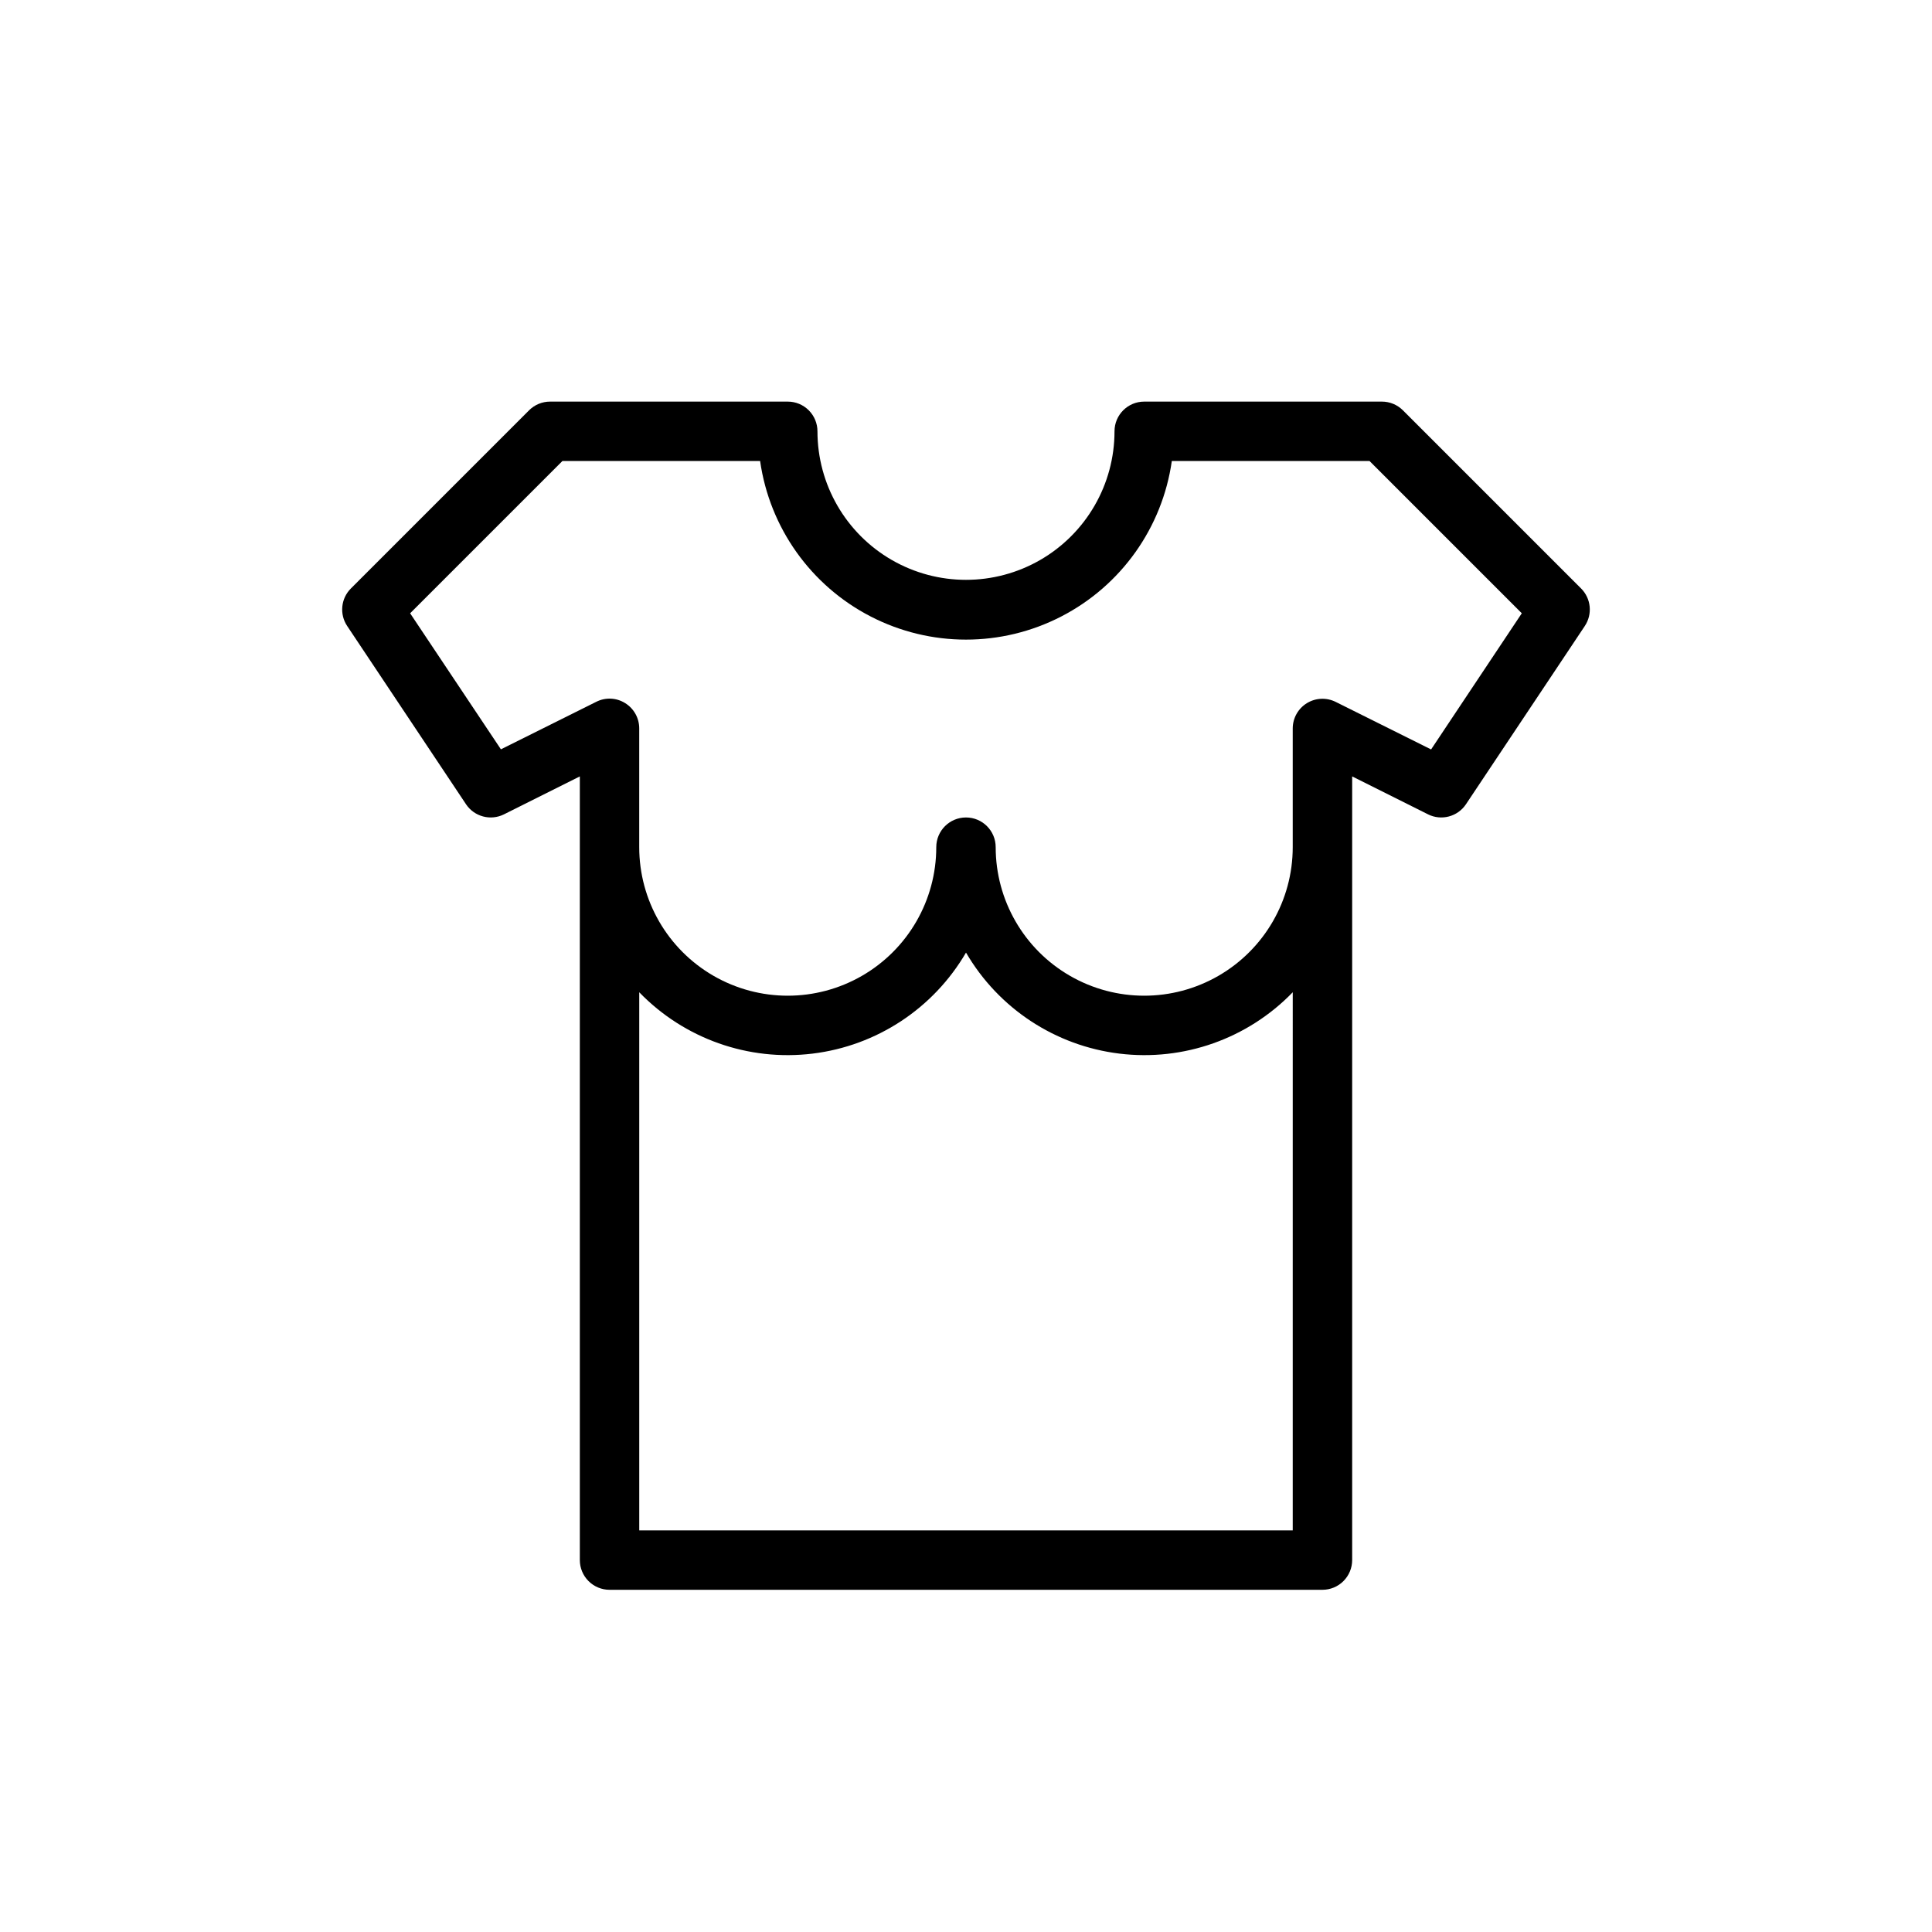 <?xml version="1.0" encoding="UTF-8"?>
<!-- Uploaded to: SVG Repo, www.svgrepo.com, Generator: SVG Repo Mixer Tools -->
<svg fill="#000000" width="800px" height="800px" version="1.1" viewBox="144 144 512 512" xmlns="http://www.w3.org/2000/svg">
 <path d="m563.01 299.96-47.23-47.23c-1.48-1.477-3.484-2.305-5.574-2.301h-62.977c-4.348 0-7.871 3.523-7.871 7.871 0 14.062-7.504 27.059-19.68 34.09-12.18 7.031-27.184 7.031-39.359 0-12.18-7.031-19.684-20.027-19.684-34.09 0-2.086-0.828-4.09-2.305-5.566-1.477-1.477-3.477-2.305-5.566-2.305h-62.977c-2.09-0.004-4.094 0.824-5.574 2.301l-47.23 47.23c-2.652 2.656-3.059 6.812-0.977 9.934l31.488 47.23v0.004c2.203 3.305 6.523 4.453 10.078 2.676l20.09-10.047v207.68c0 2.09 0.828 4.09 2.305 5.566 1.477 1.477 3.477 2.309 5.566 2.309h188.93c2.09 0 4.094-0.832 5.566-2.309 1.477-1.477 2.309-3.477 2.309-5.566v-207.68l20.09 10.043v0.004c3.551 1.777 7.871 0.629 10.074-2.676l31.488-47.23v-0.004c2.086-3.121 1.676-7.277-0.977-9.934zm-76.422 249.61h-173.18v-142.61c11.914 12.309 28.906 18.328 45.91 16.262 17.004-2.062 32.062-11.977 40.684-26.777 8.617 14.801 23.676 24.715 40.68 26.777 17.008 2.066 33.996-3.953 45.91-16.262zm36.668-206.96-25.27-12.594c-2.434-1.219-5.328-1.094-7.648 0.332-2.32 1.426-3.738 3.949-3.75 6.676v31.488c0 14.062-7.5 27.055-19.68 34.086-12.176 7.031-27.18 7.031-39.359 0-12.18-7.031-19.68-20.023-19.68-34.086 0-4.348-3.523-7.875-7.871-7.875s-7.875 3.527-7.875 7.875c0 14.062-7.5 27.055-19.68 34.086-12.176 7.031-27.18 7.031-39.359 0-12.176-7.031-19.68-20.023-19.68-34.086v-31.488c0-2.727-1.414-5.258-3.731-6.691-2.312-1.453-5.219-1.582-7.652-0.348l-25.27 12.594-24.059-36.051 40.355-40.352h52.395c2.516 17.66 13.43 33.012 29.281 41.191 15.855 8.184 34.688 8.184 50.543 0 15.855-8.18 26.766-23.531 29.281-41.191h52.395l40.352 40.352z"/>
</svg>
